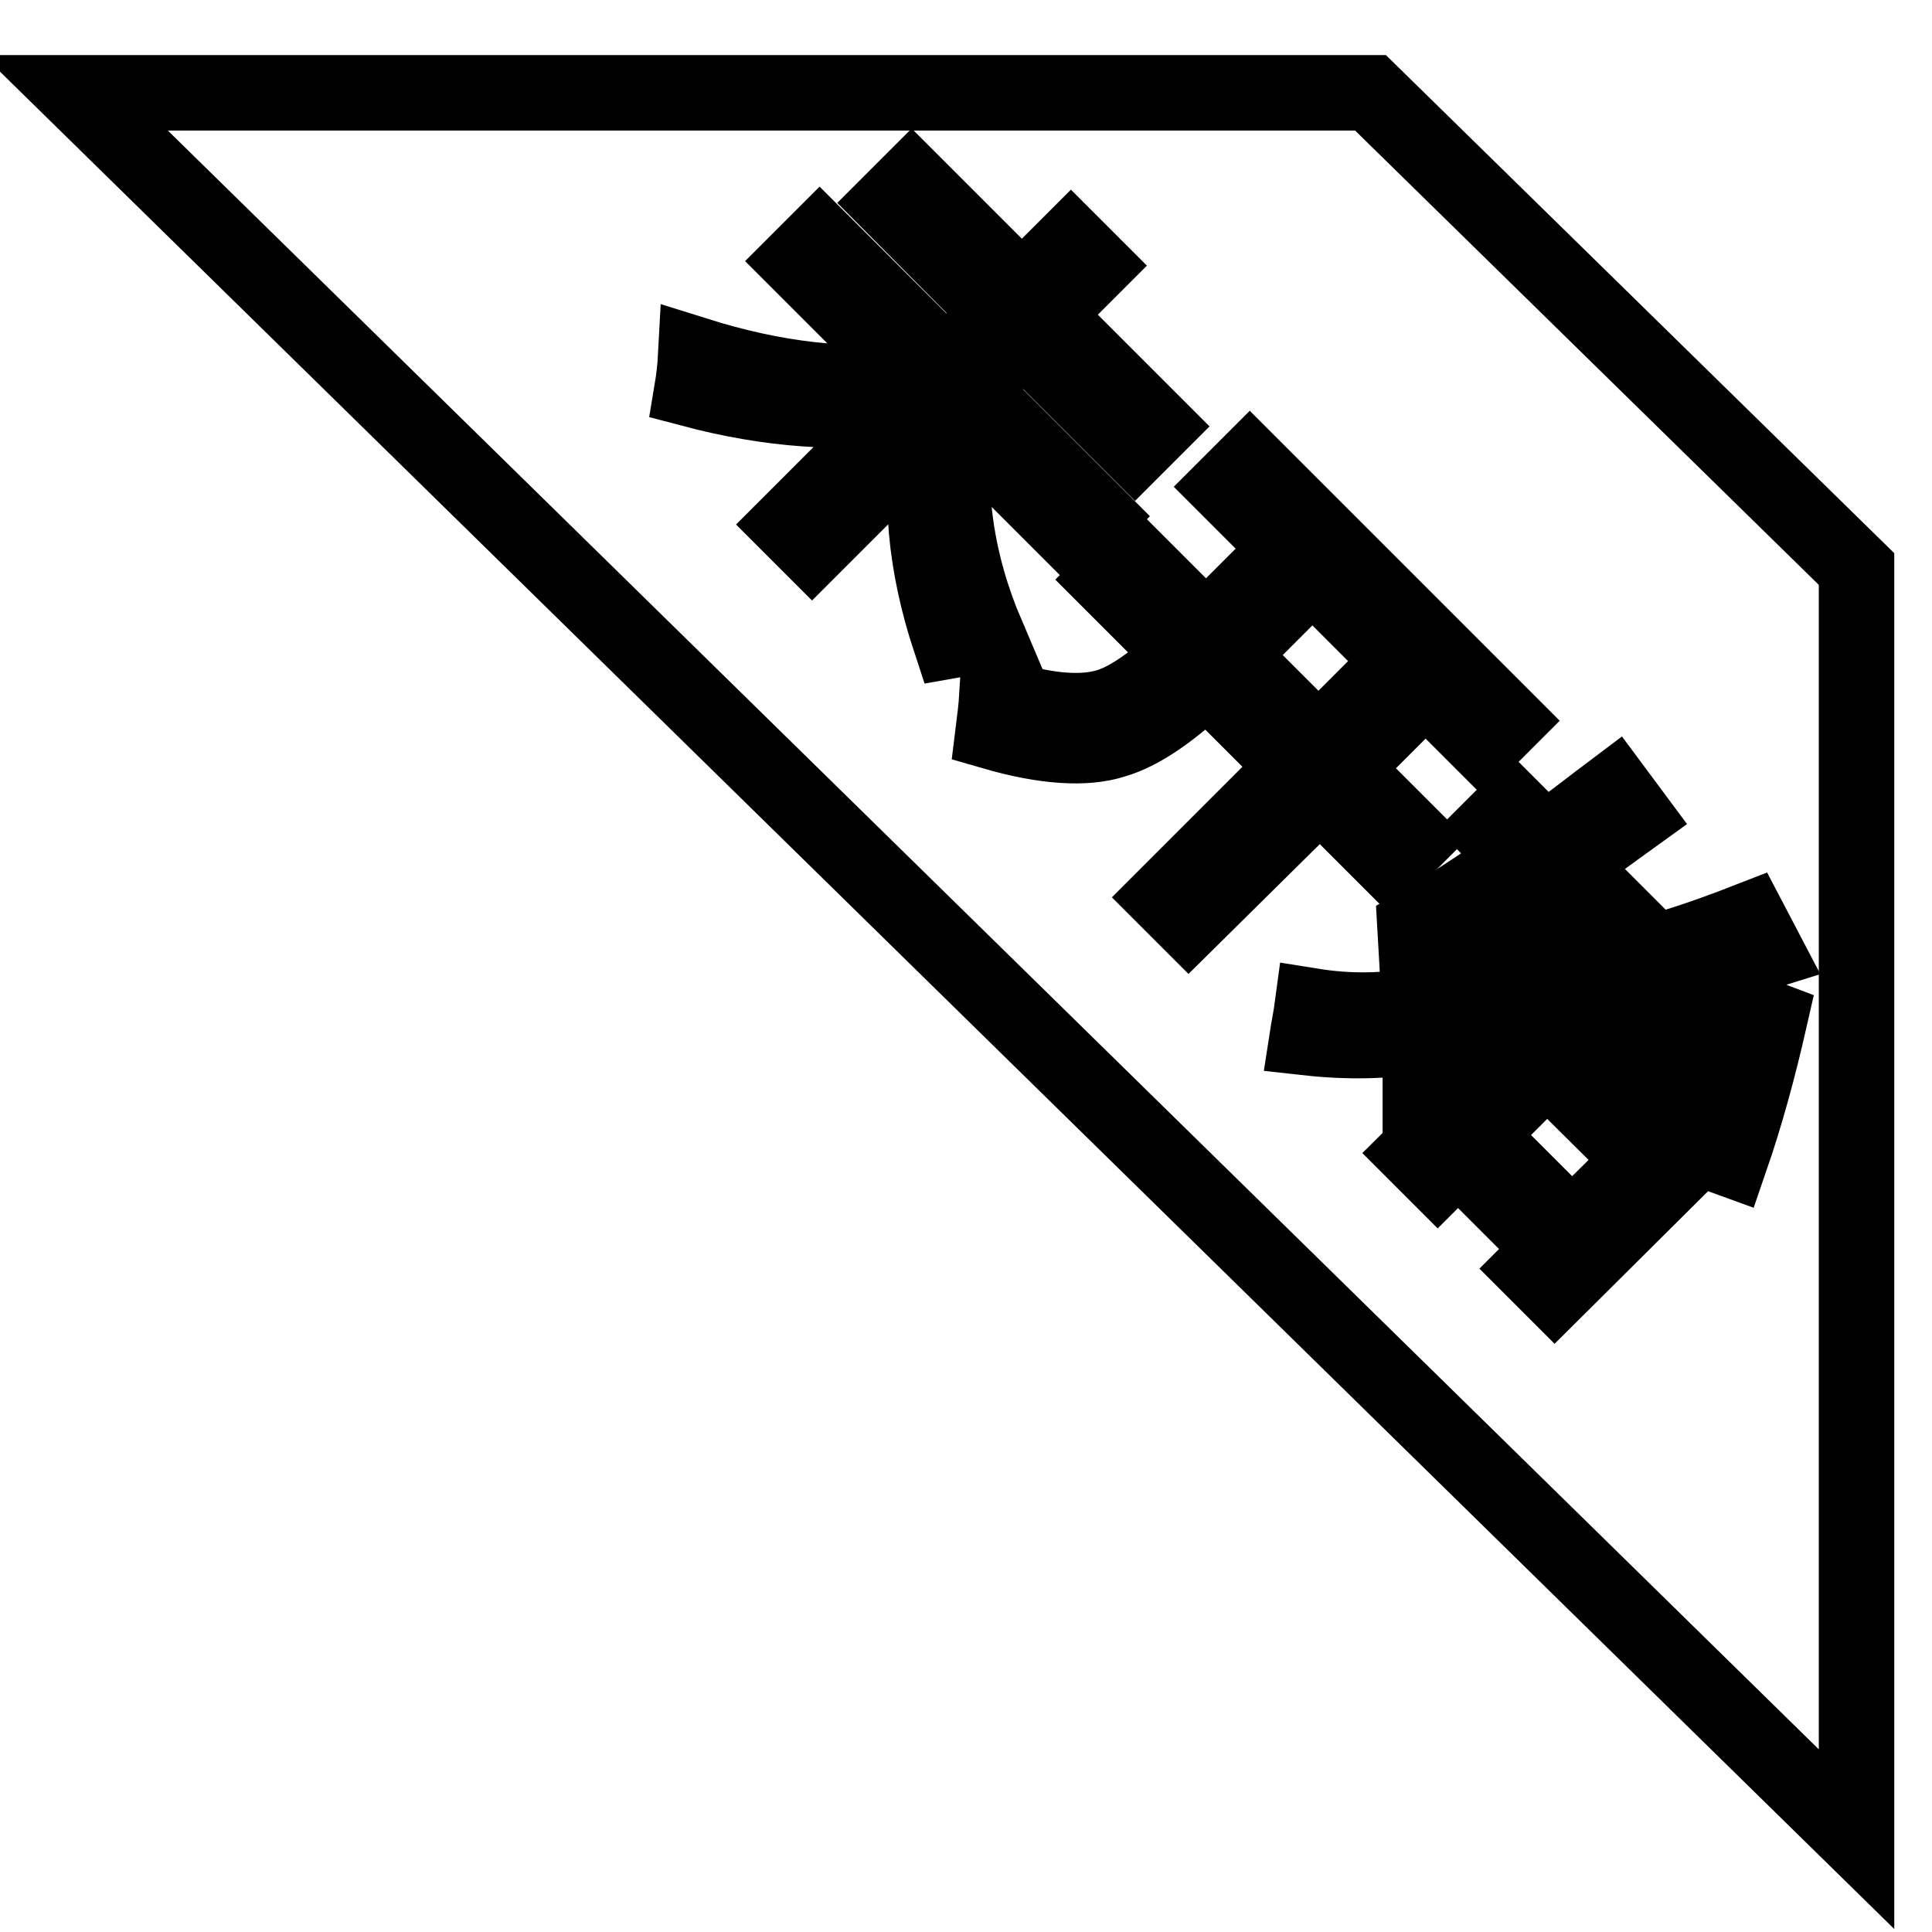 <?xml version="1.0" encoding="utf-8"?>
<!-- Svg Vector Icons : http://www.onlinewebfonts.com/icon -->
<!DOCTYPE svg PUBLIC "-//W3C//DTD SVG 1.1//EN" "http://www.w3.org/Graphics/SVG/1.1/DTD/svg11.dtd">
<svg version="1.1" xmlns="http://www.w3.org/2000/svg" xmlns:xlink="http://www.w3.org/1999/xlink" x="0px" y="0px" viewBox="0 0 256 256" enable-background="new 0 0 256 256" xml:space="preserve">
<g><g><path stroke-width="10" fill-opacity="0" stroke="#000000"  d="M246,243.7V75.4l-64.4-63.1H10L246,243.7z"/><path stroke-width="10" fill-opacity="0" stroke="#000000"  d="M130.8,84.2c-1.6,0.1-3.2,0.4-4.9,0.7c-3.3-10-4.2-19.4-2.5-28.2l-15.8,15.8l-3-3l15.8-15.8c-8.9,1.3-18.5,0.6-28.7-2.1c0.2-1.2,0.4-2.7,0.5-4.6c10.5,3.3,20.2,4.4,29.3,3.3l-15.7-15.7l2.8-2.8l16.8,16.8l7.1-7.1L118,26.9l2.8-2.8l14.6,14.6l6.5-6.5l3,3l-6.5,6.5l14.8,14.8l-2.8,2.8l-14.8-14.8l-7.1,7.1l16.8,16.8l-2.8,2.8l-15.8-15.8C125.3,65,126.7,74.6,130.8,84.2z"/><path stroke-width="10" fill-opacity="0" stroke="#000000"  d="M149.9,73.8l9.9,9.9l11-11l-8.2-8.2l3-3l34,34l-3,3l-7.7-7.7l-11,11l9.4,9.4l-3,3l-9.4-9.4L157.5,122l-3.1-3.1l17.3-17.3l-11.8-11.8c-4.7,4.5-8.8,7.3-12.3,8.3c-3.7,1.2-9.1,0.9-16-1.1c0.2-1.6,0.4-3.2,0.5-4.8c5.8,1.9,10.5,2.4,13.9,1.6c2.9-0.6,6.5-3,10.8-7.1l-9.9-9.9L149.9,73.8z M162.9,86.8l11.8,11.8l11-11l-11.8-11.8L162.9,86.8z"/><path stroke-width="10" fill-opacity="0" stroke="#000000"  d="M192.9,145.1l-4.7,0.3c0-2.8,0-5.5,0-8.2c-4.6,0.8-9.6,0.9-15,0.3c0.2-1.3,0.5-2.7,0.7-4.2c5,0.8,9.8,0.7,14.1-0.2c-0.1-3.5-0.3-6.9-0.5-10.3c4.3-2.5,8.9-5.5,13.9-9l-3.9-3.9l2.8-2.8l4.4,4.4c3-2.1,6-4.5,9.2-6.9l2.6,3.5c-3.2,2.3-6.1,4.5-8.9,6.4l7,7l-2.8,2.8c-7.4,6.2-13.8,10.1-19.4,11.8C192.7,139.3,192.9,142.4,192.9,145.1z M204.8,135.7l18.3,18.3L206,171l-2.9-2.9l2.6-2.6l-12.5-12.5l-2.7,2.7l-2.9-2.9L204.8,135.7z M208.9,121.4l-4.6-4.6c-5,3.4-9.2,6.1-12.8,8.1c0.3,2.5,0.5,4.9,0.7,7.2C197.5,130.2,203,126.7,208.9,121.4z M217.6,153.7L205,141.2l-9.2,9.2l12.5,12.5L217.6,153.7z M234.5,135c-1.5,6.6-3.2,12.8-5.2,18.6l-4.4-1.6c0.7-1.7,1.3-3.5,2-5.3c-4.2-3.8-9.4-8.1-15.5-13.2c-0.8-0.6-1.9-1.3-3.3-2l1.3-4.1c1.4,0.4,2.9,0.4,4.4,0.1c5.1-1,11.1-2.9,18-5.6l2.2,4.2c-6.7,2.1-13,3.8-18.9,5.1c5.4,4.7,9.7,8.6,13,11.6c1-3,1.9-6.1,2.7-9.2L234.5,135z"/></g></g>
</svg>